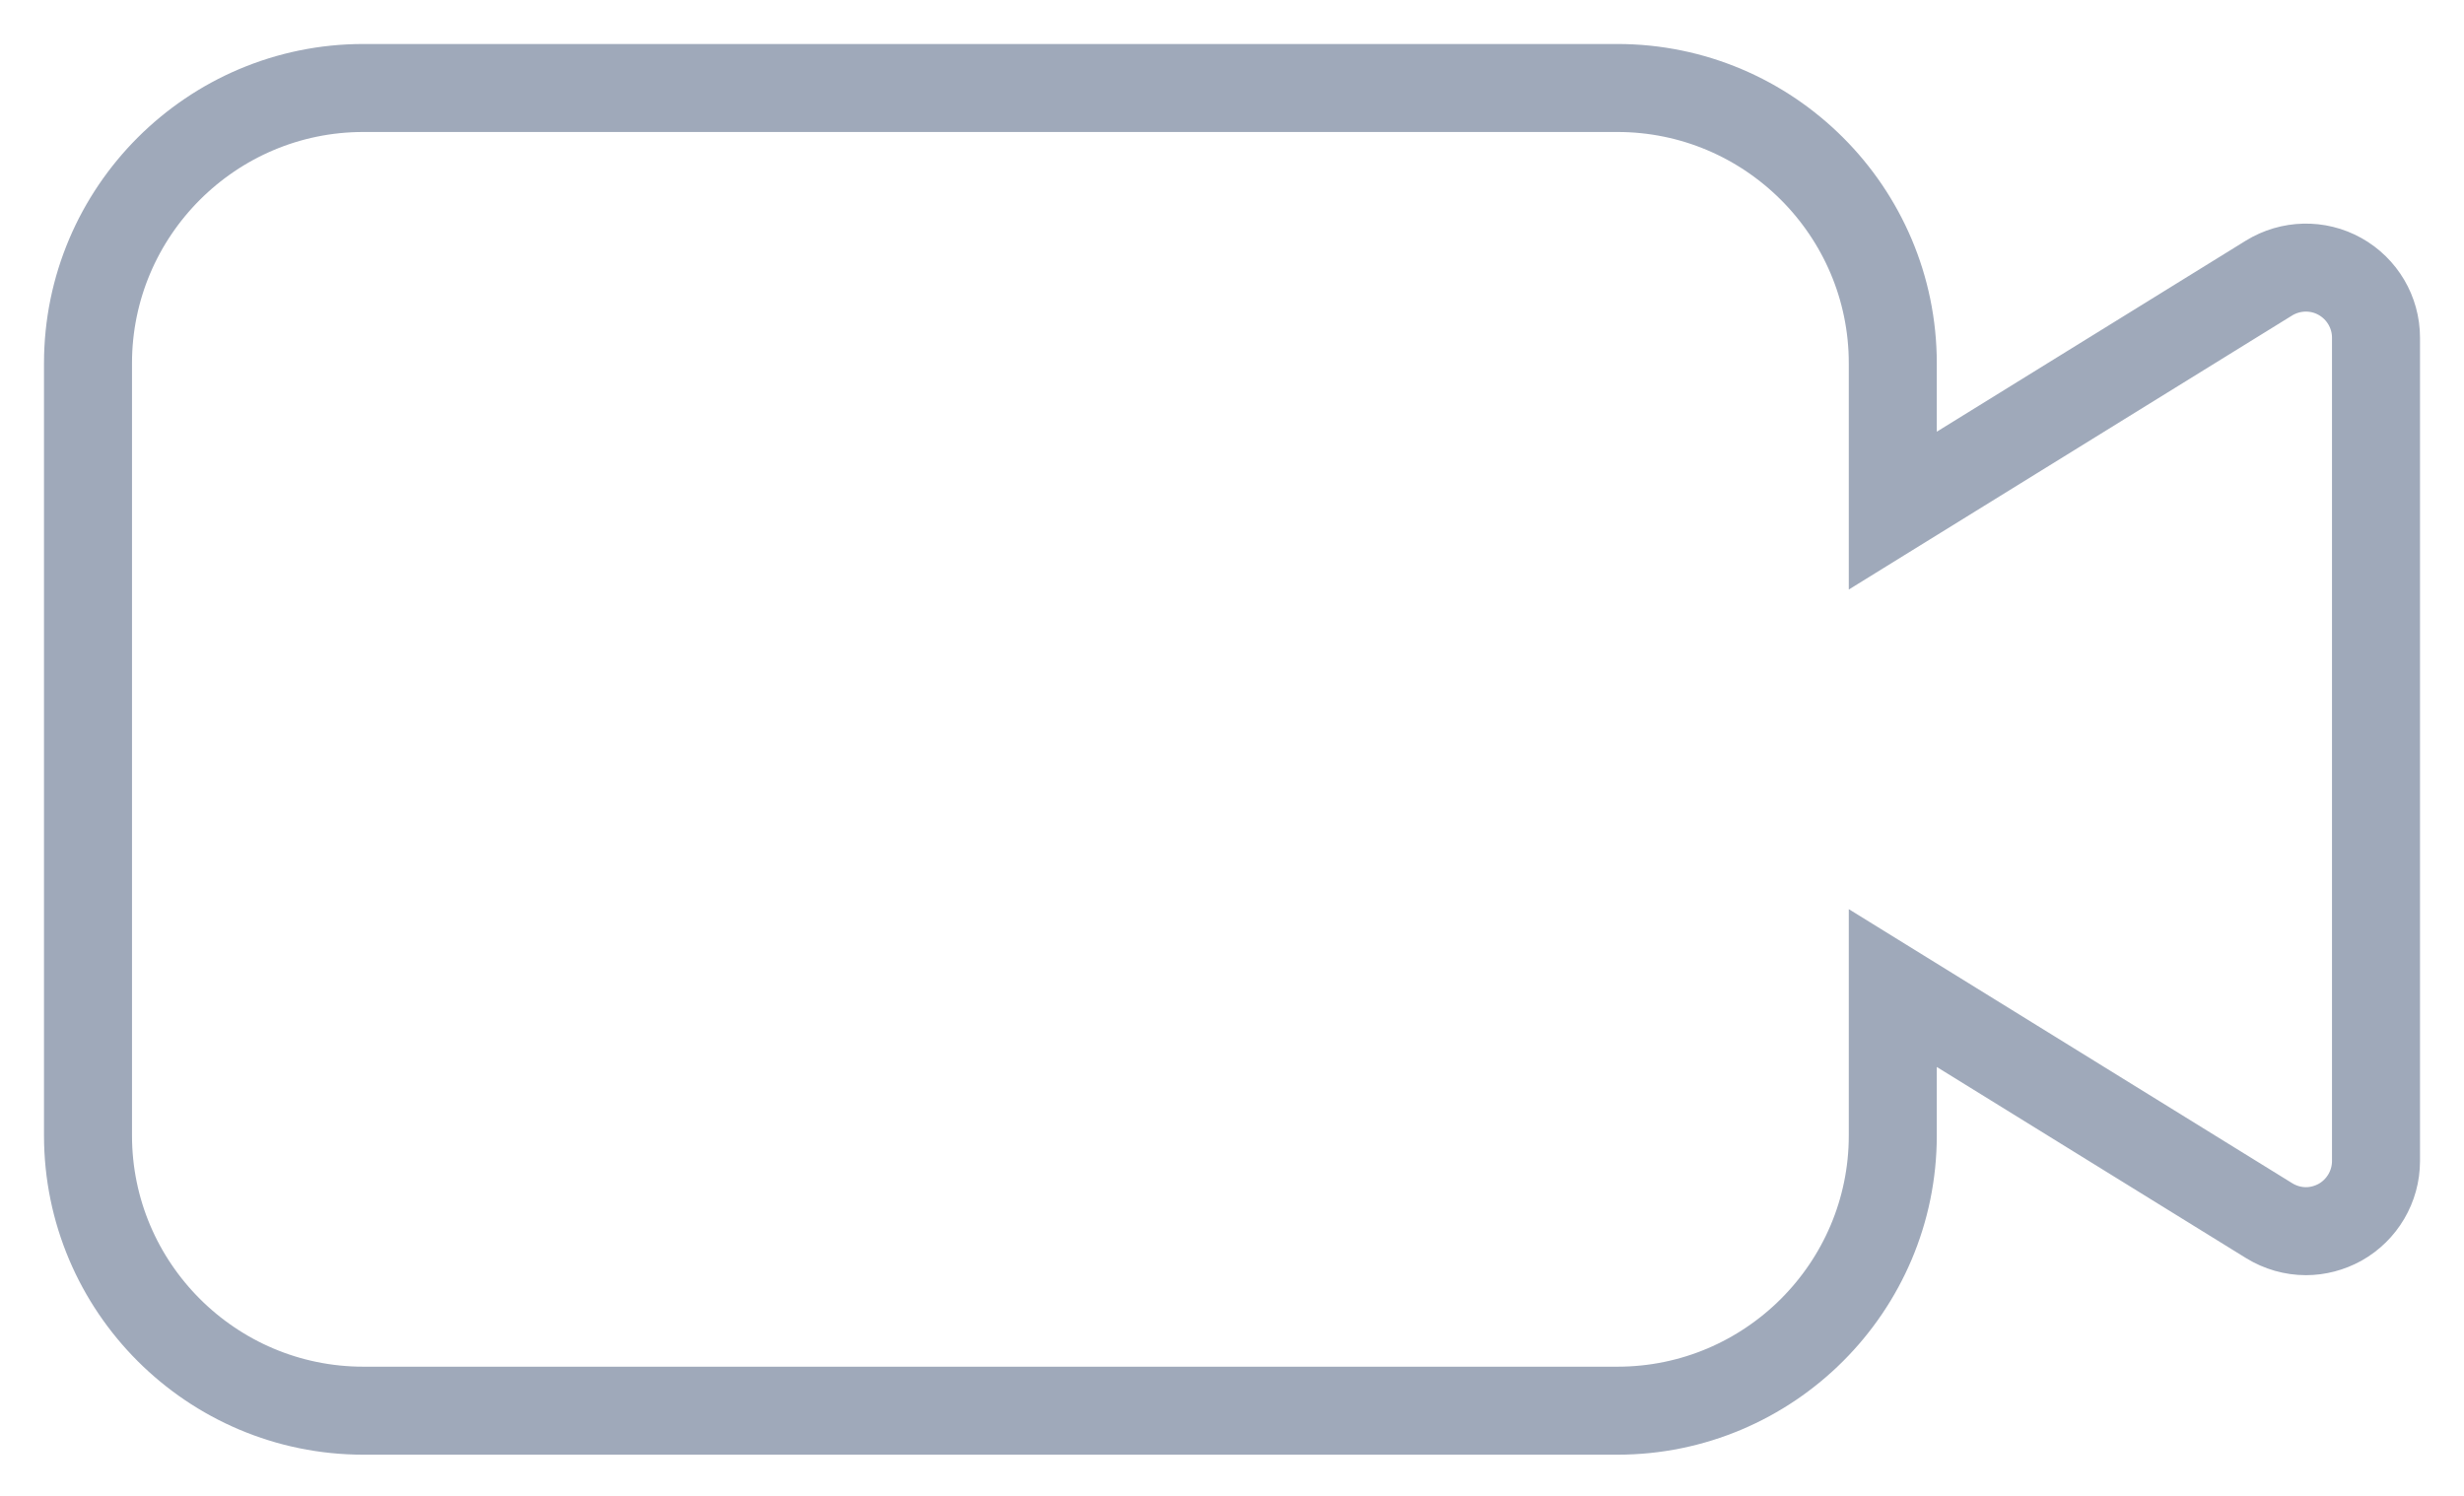 <svg width="28" height="17" viewBox="0 0 28 17" fill="none" xmlns="http://www.w3.org/2000/svg">
<path d="M26.591 3.142C26.339 3.001 26.03 3.009 25.784 3.16L21.509 5.803V4.129C21.509 2.404 20.105 1 18.379 1H4.129C2.404 1 1 2.404 1 4.129V12.904C1 14.629 2.404 16.032 4.129 16.032H18.38C20.105 16.032 21.509 14.629 21.509 12.904V11.229L25.785 13.872C25.913 13.951 26.058 13.992 26.204 13.992C26.337 13.992 26.471 13.957 26.591 13.891C26.843 13.75 27 13.483 27 13.195V3.837C27 3.549 26.843 3.283 26.591 3.142Z" stroke="#9FA9BA"/>
</svg>
